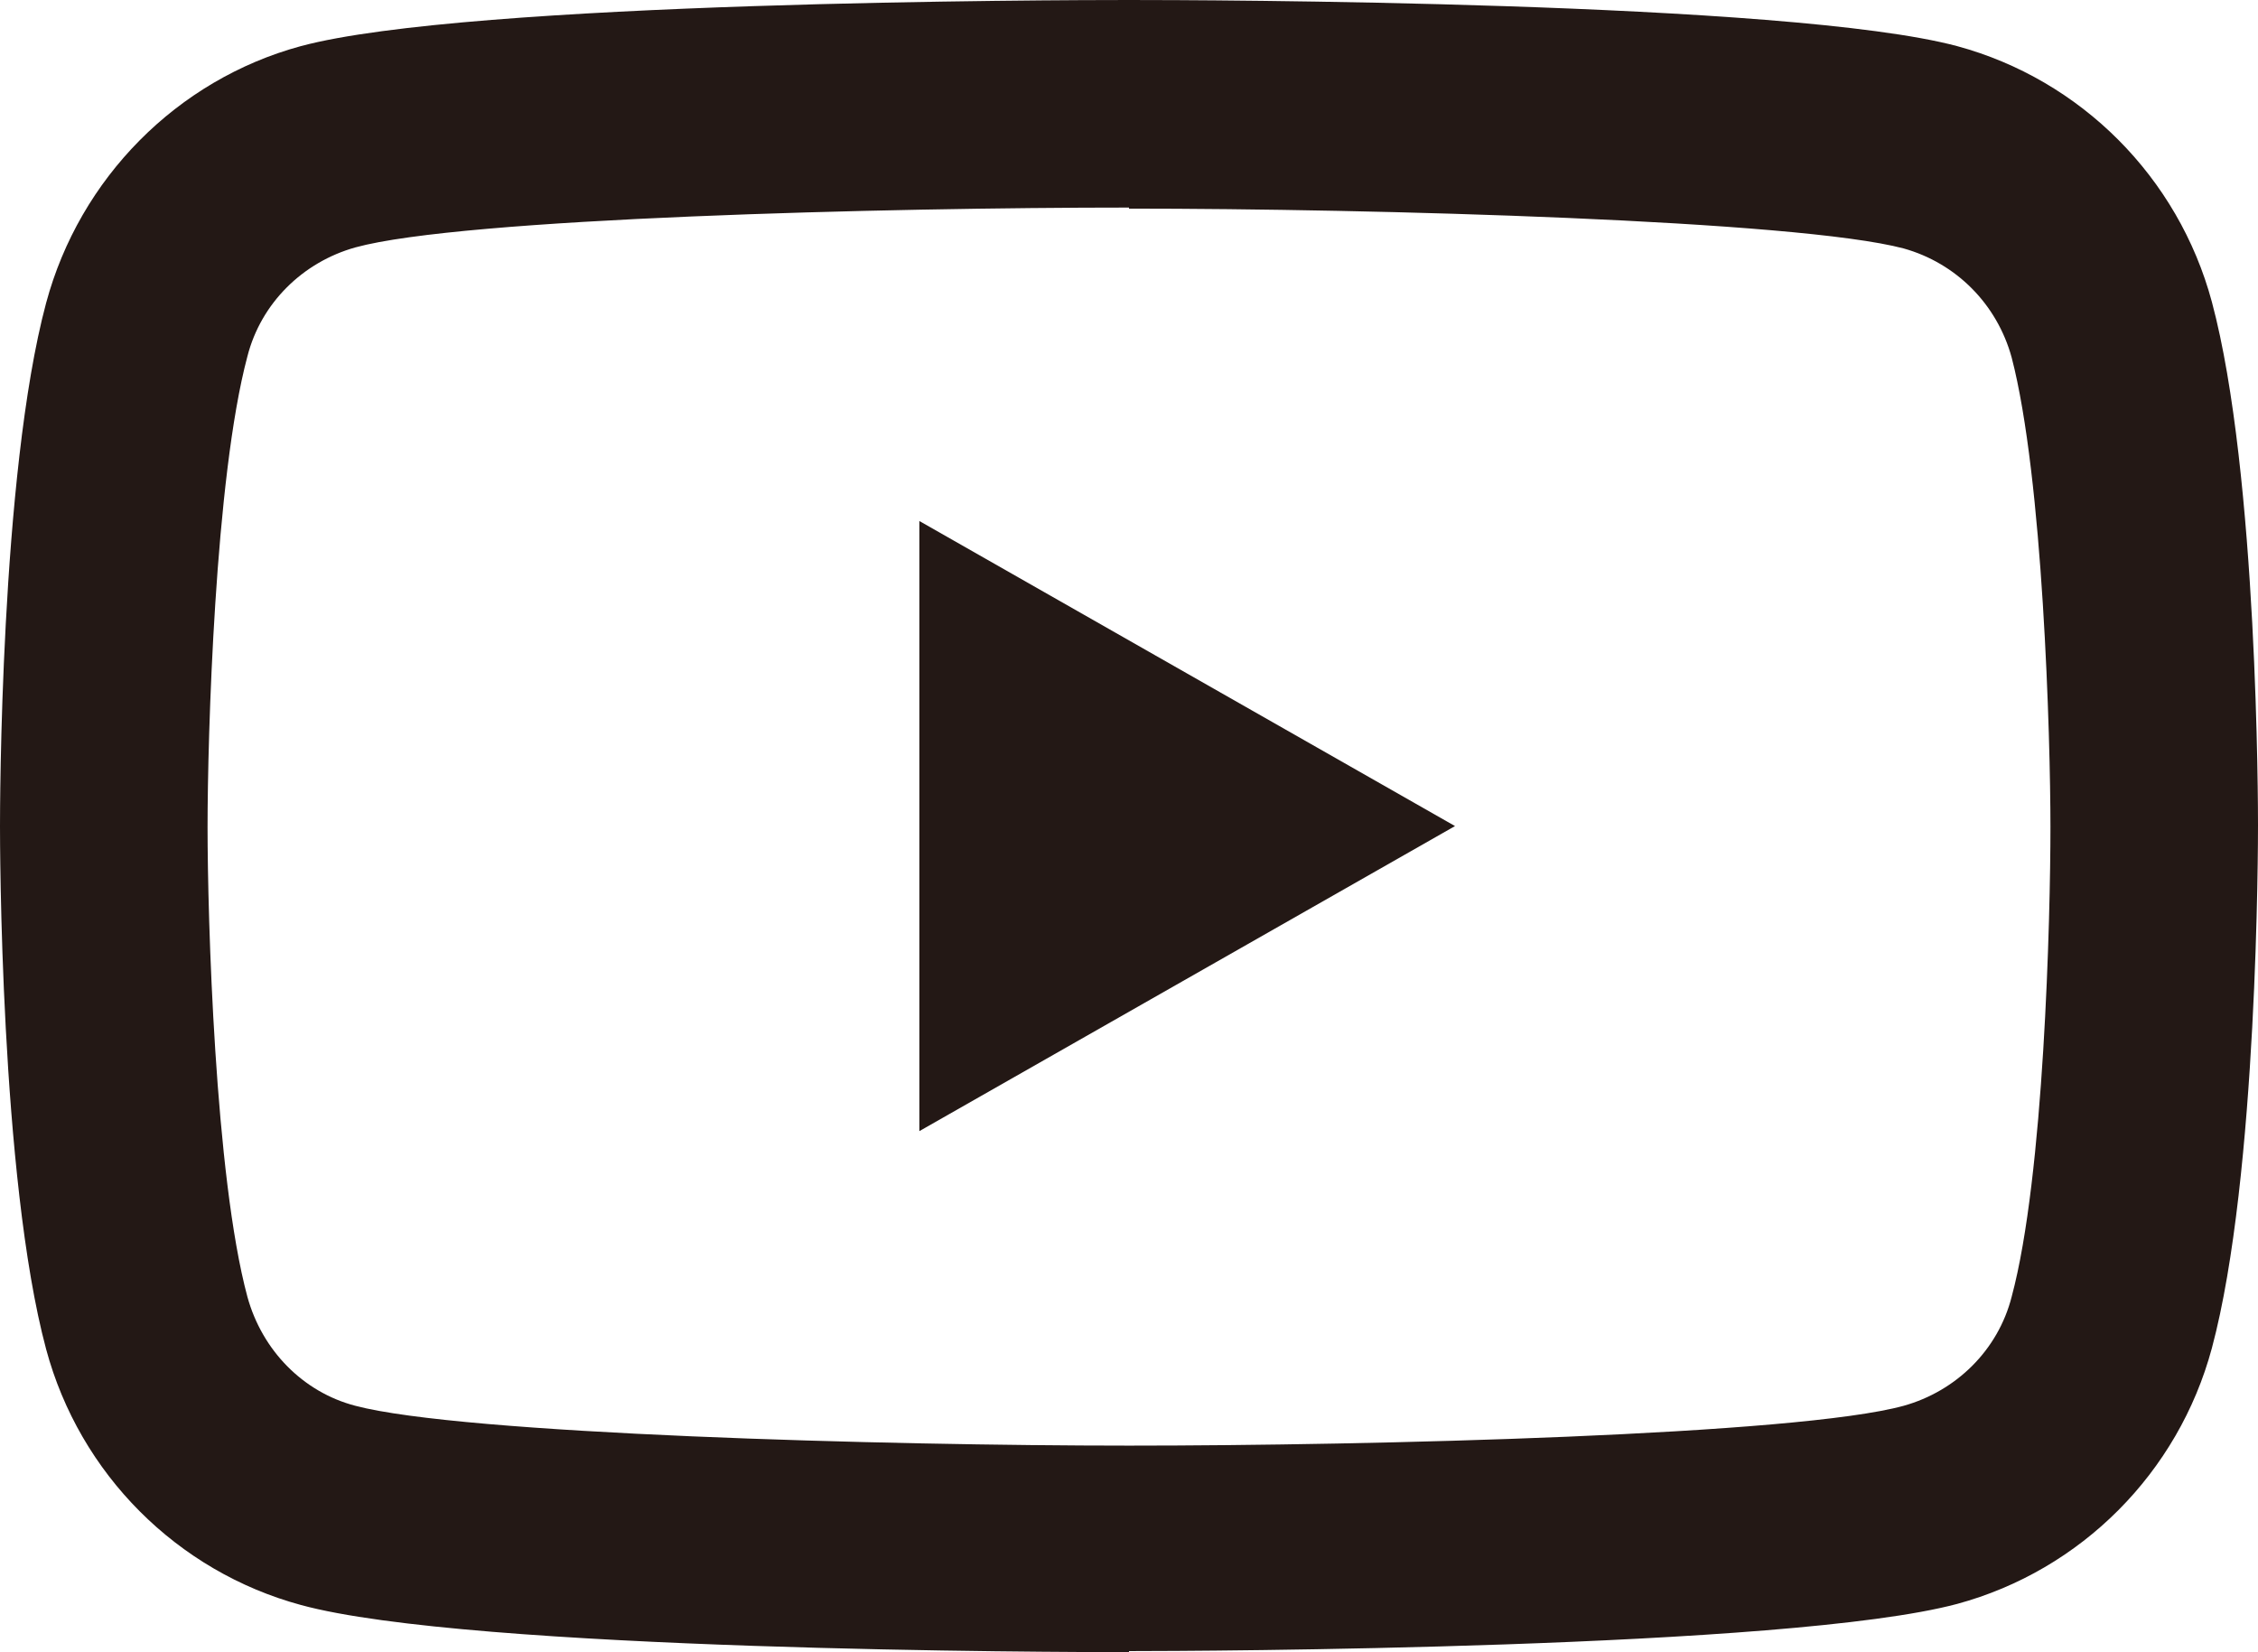 <?xml version="1.0" encoding="UTF-8"?><svg id="_レイヤー_2" xmlns="http://www.w3.org/2000/svg" viewBox="0 0 21.54 15.76"><defs><style>.cls-1{fill:#231815;}</style></defs><g id="_レイヤー_1-2"><g><path class="cls-1" d="m10.77,15.76c-.64,0-6.29-.01-7.9-.45-1.18-.32-2.11-1.25-2.43-2.44-.44-1.64-.44-4.86-.44-4.99s0-3.35.44-4.99C.76,1.7,1.69.76,2.87.44c1.6-.43,7.26-.44,7.9-.44s6.29.01,7.9.44c1.18.32,2.11,1.25,2.43,2.44h0c.44,1.64.44,4.86.44,4.99s0,3.35-.44,4.99c-.32,1.19-1.25,2.12-2.43,2.44-1.61.43-7.26.45-7.9.45Zm0-13.78c-2.31,0-6.36.1-7.38.38-.5.14-.9.53-1.03,1.04-.31,1.16-.38,3.63-.38,4.49s.07,3.33.38,4.48c.14.51.53.91,1.03,1.04,1.02.27,5.07.38,7.38.38s6.37-.1,7.39-.38c.5-.14.9-.53,1.03-1.04.31-1.15.37-3.63.37-4.48s-.07-3.33-.37-4.48c-.14-.51-.53-.9-1.03-1.04-1.02-.27-5.07-.38-7.39-.38Z"/><polygon class="cls-1" points="8.77 10.79 13.88 7.88 8.77 4.97 8.77 10.79"/></g></g></svg>